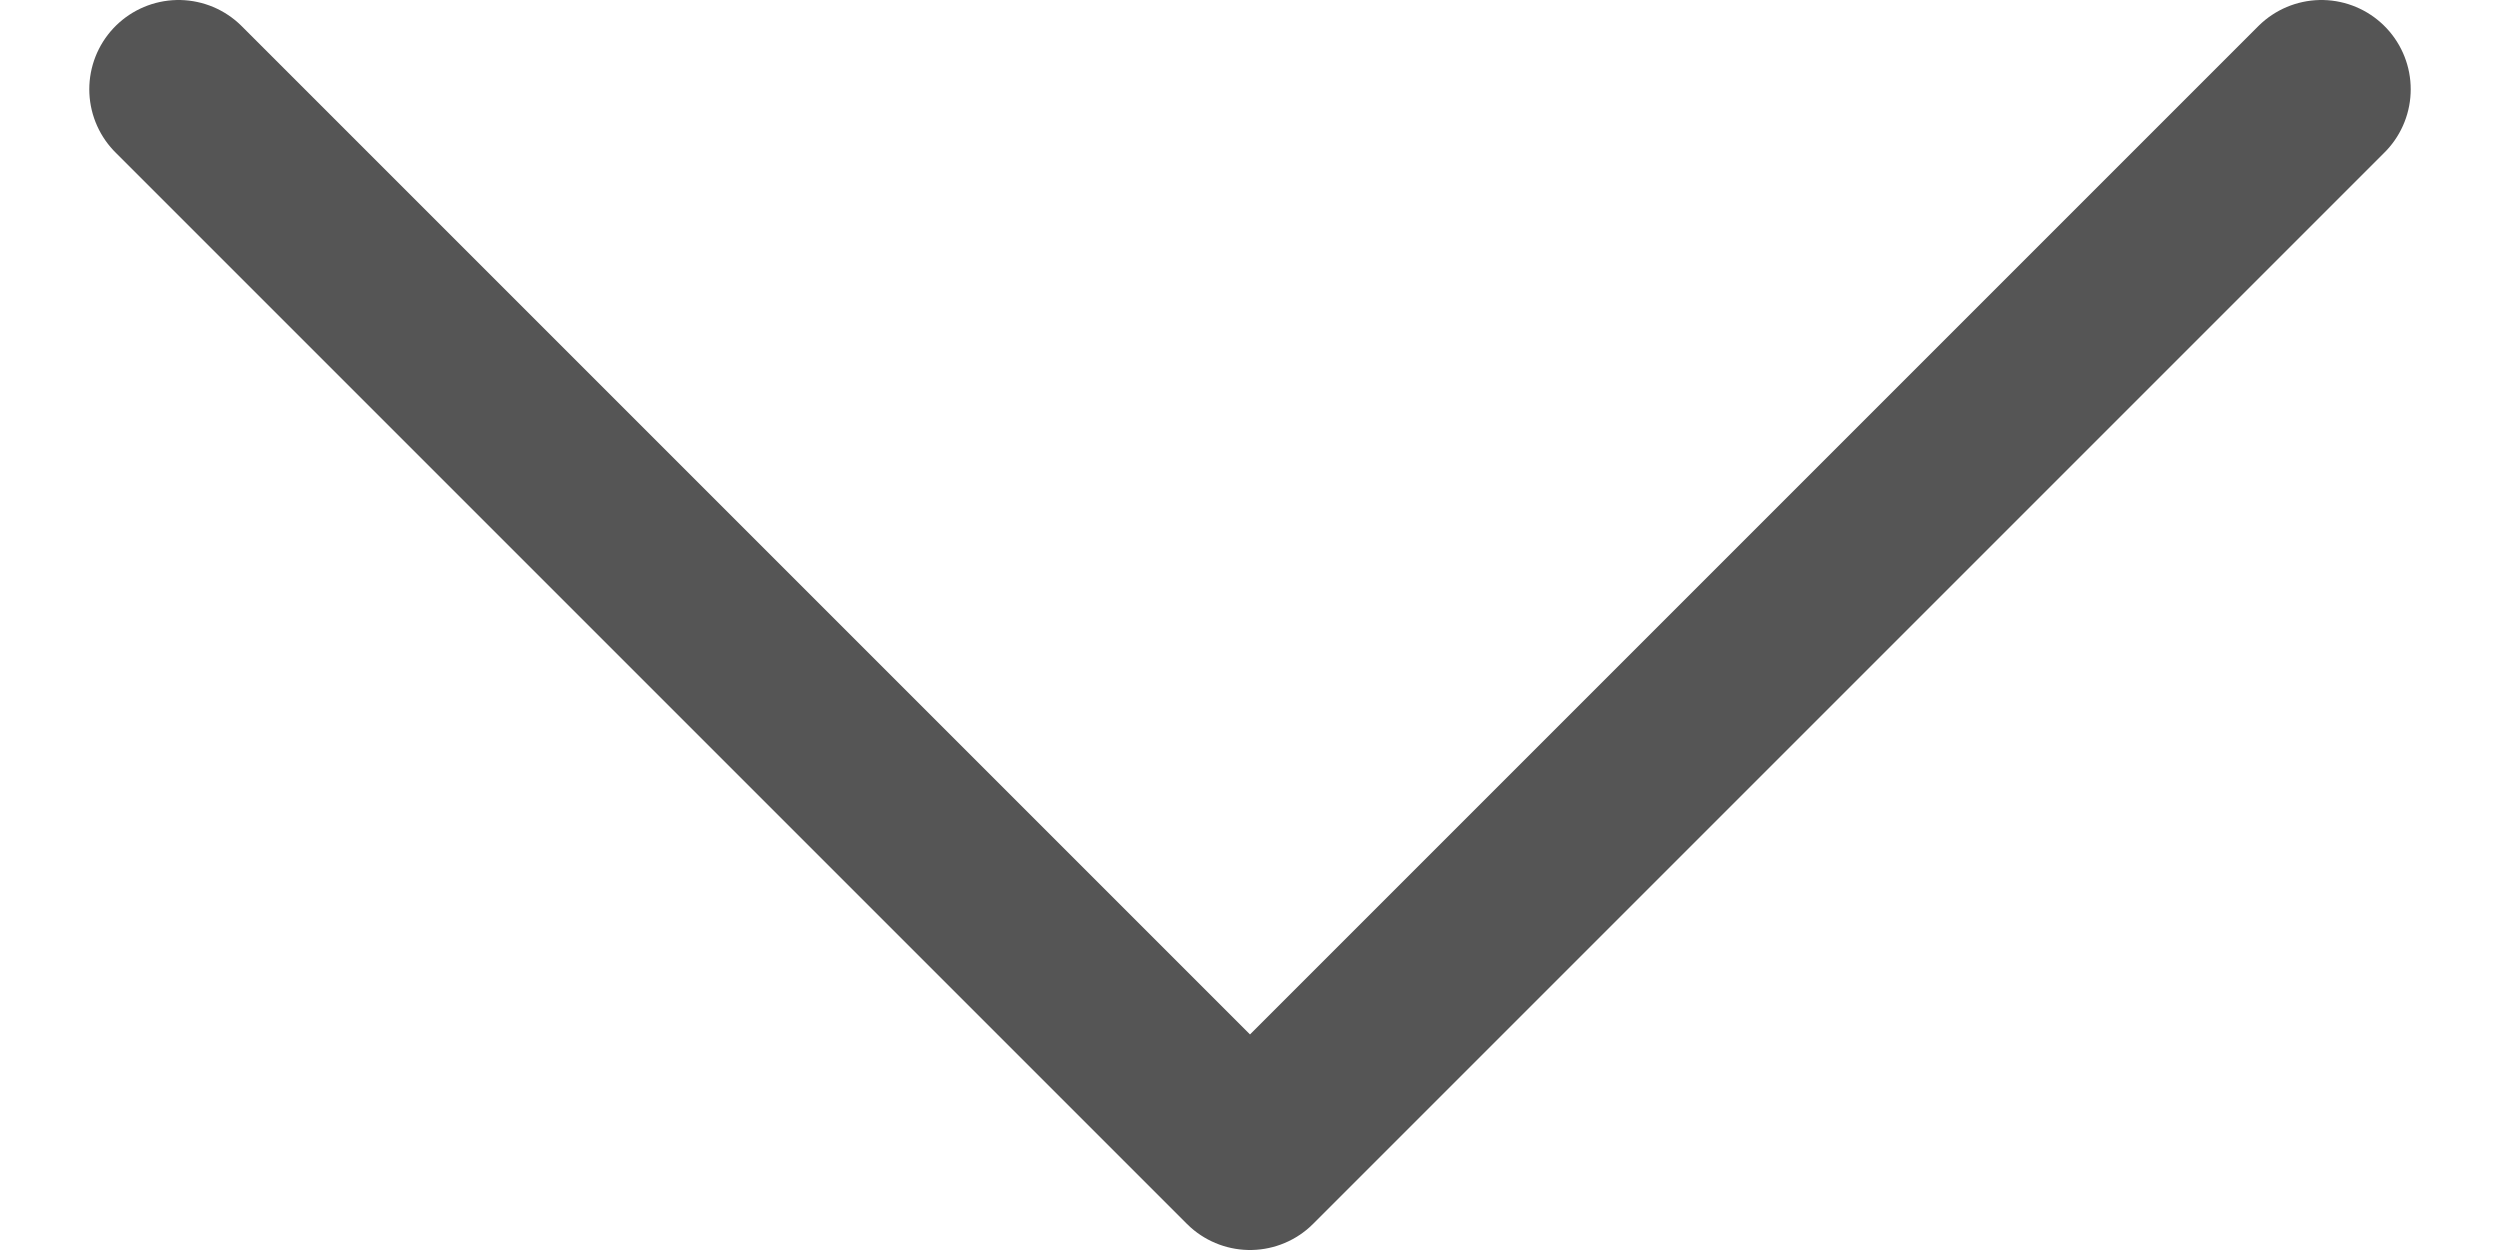 <svg width="14" height="7" viewBox="0 0 14 7" fill="none" xmlns="http://www.w3.org/2000/svg">
<path id="Vector 8" d="M13 0.5L7 6.5L1 0.5" stroke="#555555" stroke-linecap="round" stroke-linejoin="round"/>
</svg>
